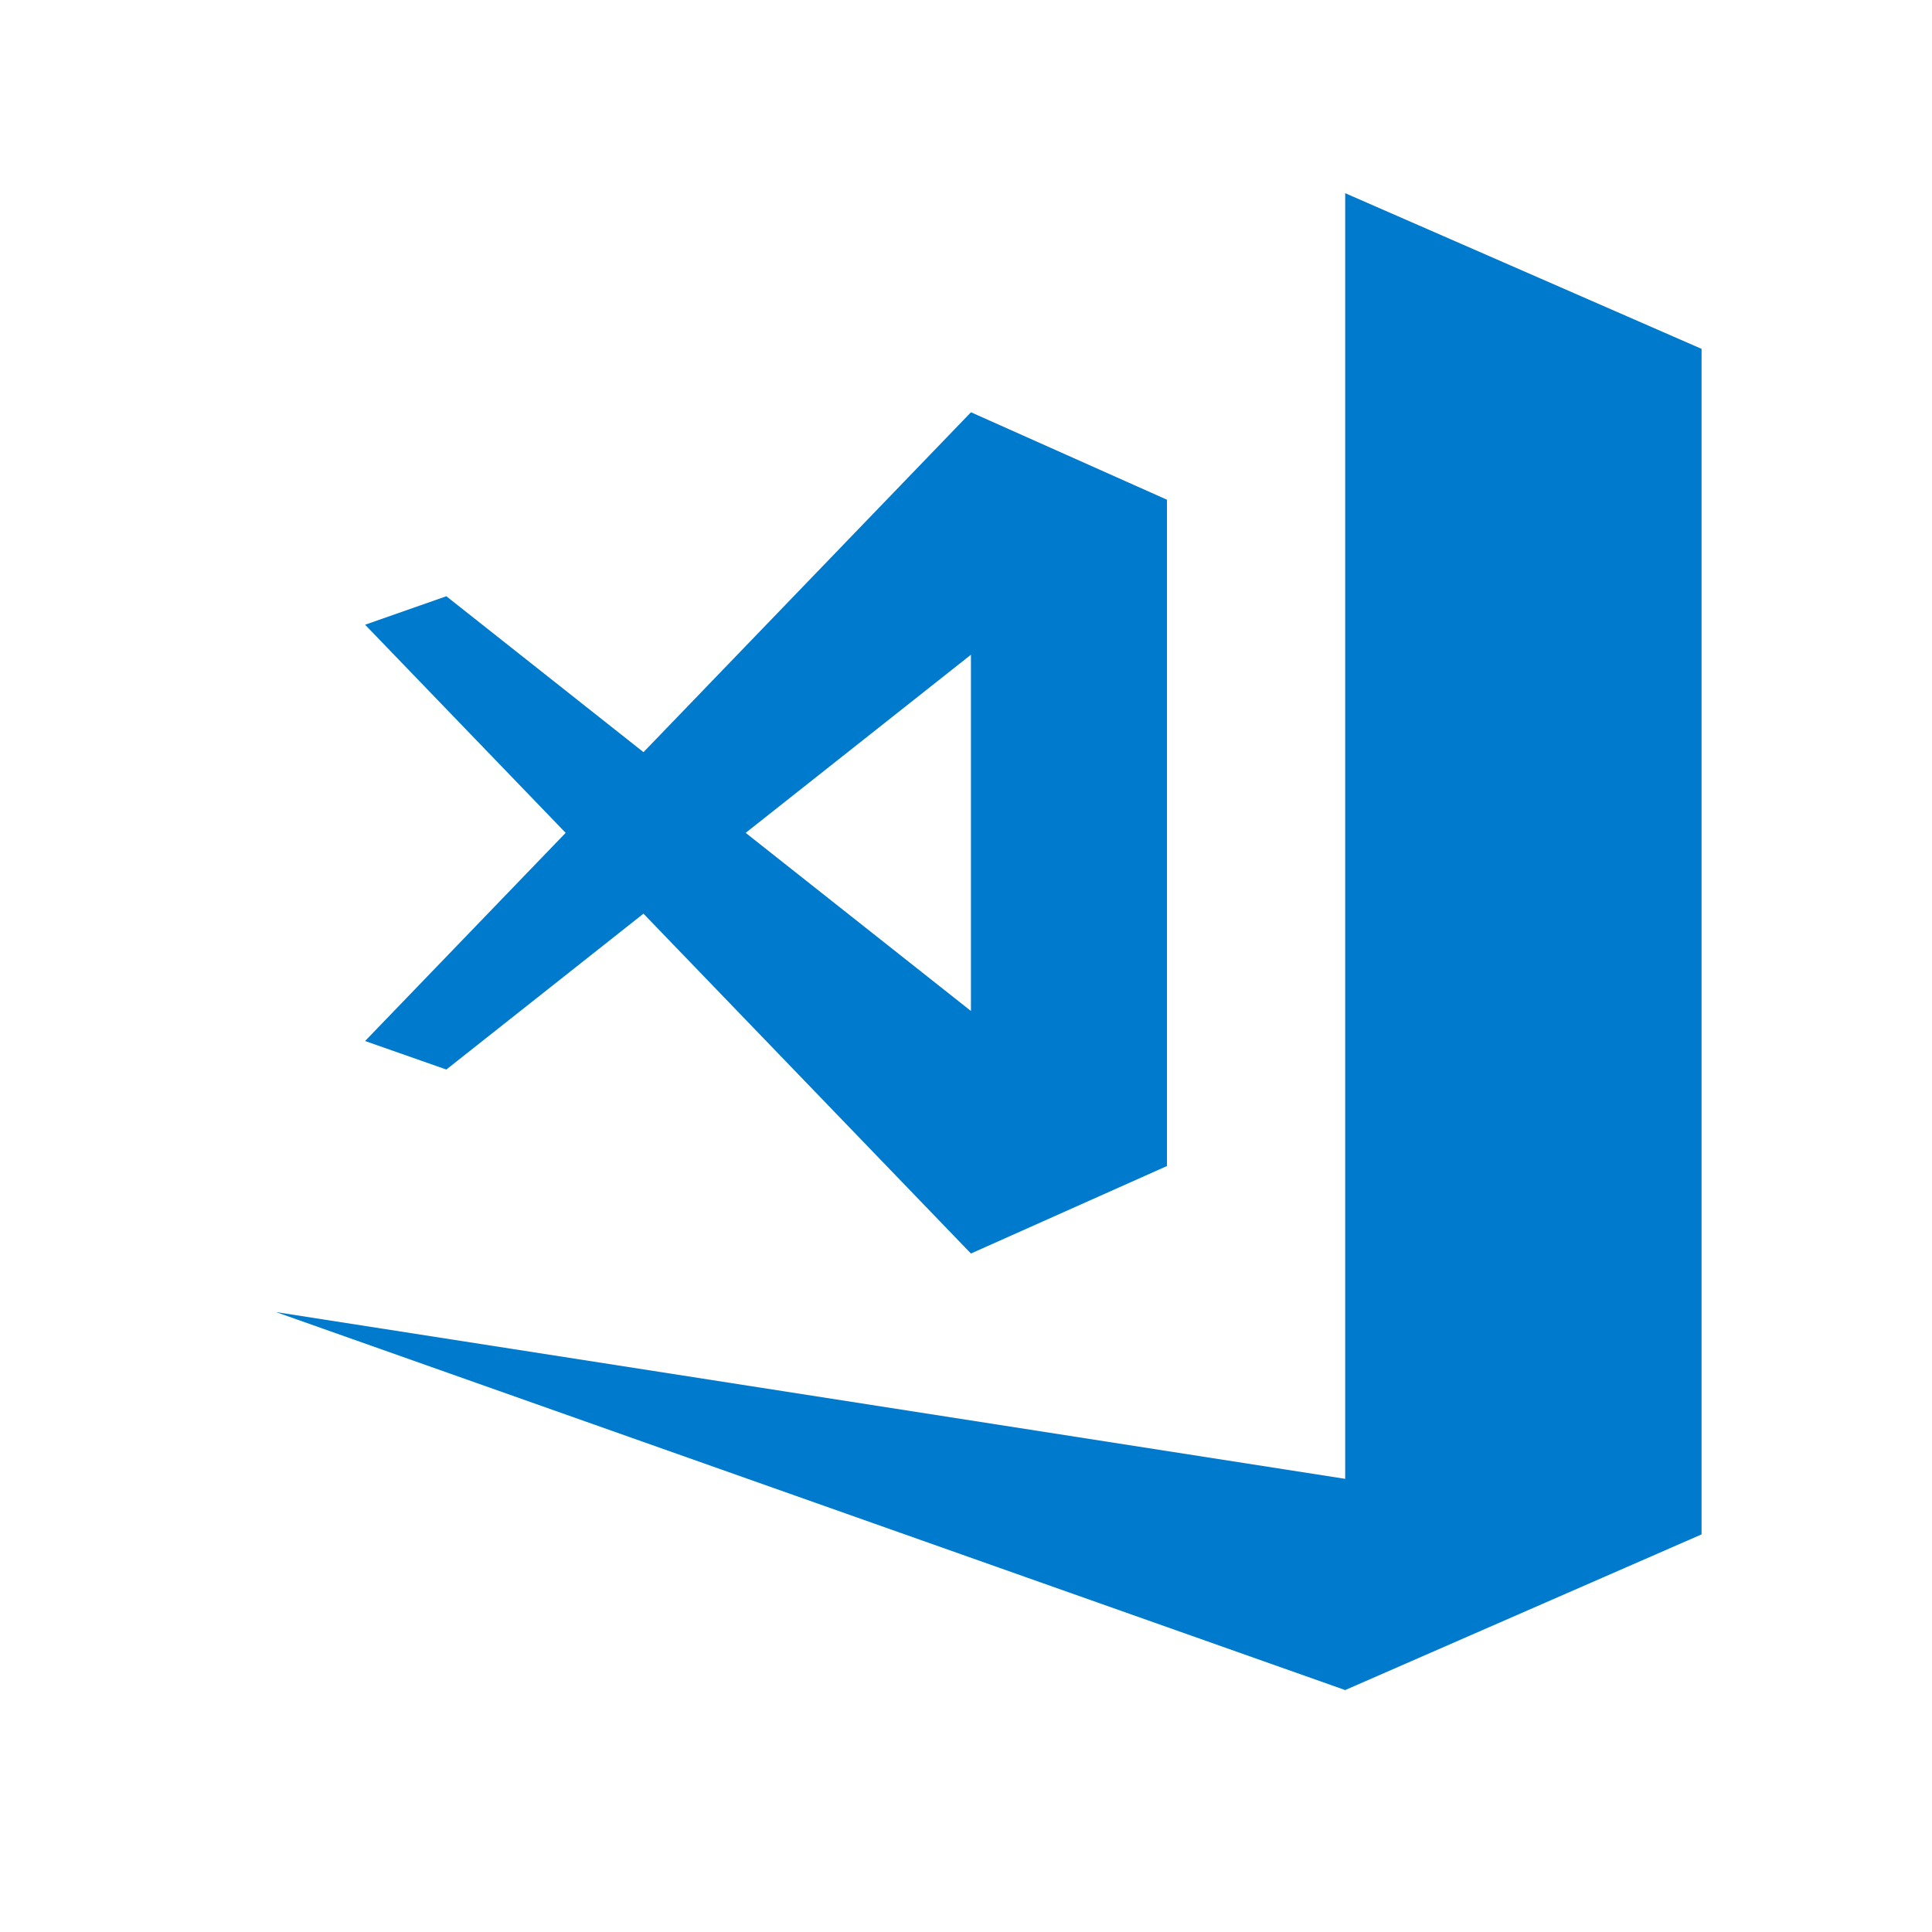 <?xml version="1.0" encoding="utf-8"?>
<!-- Generator: Adobe Illustrator 23.0.2, SVG Export Plug-In . SVG Version: 6.00 Build 0)  -->
<svg version="1.1" id="Layer_1" xmlns="http://www.w3.org/2000/svg" xmlns:xlink="http://www.w3.org/1999/xlink" x="0px" y="0px"
	 viewBox="0 0 70 70" style="enable-background:new 0 0 70 70;" xml:space="preserve">
<style type="text/css">
	.st0{opacity:0.7;fill:none;enable-background:new    ;}
	.st1{clip-path:url(#SVGID_2_);}
	.st2{fill:#007ACC;}
</style>
<rect class="st0" width="70" height="70"/>
<g>
	<g>
		<defs>
			<rect id="SVGID_1_" x="10" y="7" width="51.652" height="54.234"/>
		</defs>
		<clipPath id="SVGID_2_">
			<use xlink:href="#SVGID_1_"  style="overflow:visible;"/>
		</clipPath>
		<g class="st1">
			<path class="st2" d="M61.651,12.64v42.954l-12.913,5.64L10,47.539l38.739,6.042V7L61.651,12.64z M13.228,37.718l7.267-7.542
				l-7.267-7.541l2.944-1.032l7.143,5.649L35.18,14.937l7.102,3.169v24.141l-7.103,3.17L23.314,33.104l-7.142,5.647L13.228,37.718z
				 M27.017,30.176l8.162,6.454V23.722L27.017,30.176z"/>
		</g>
	</g>
</g>
</svg>
